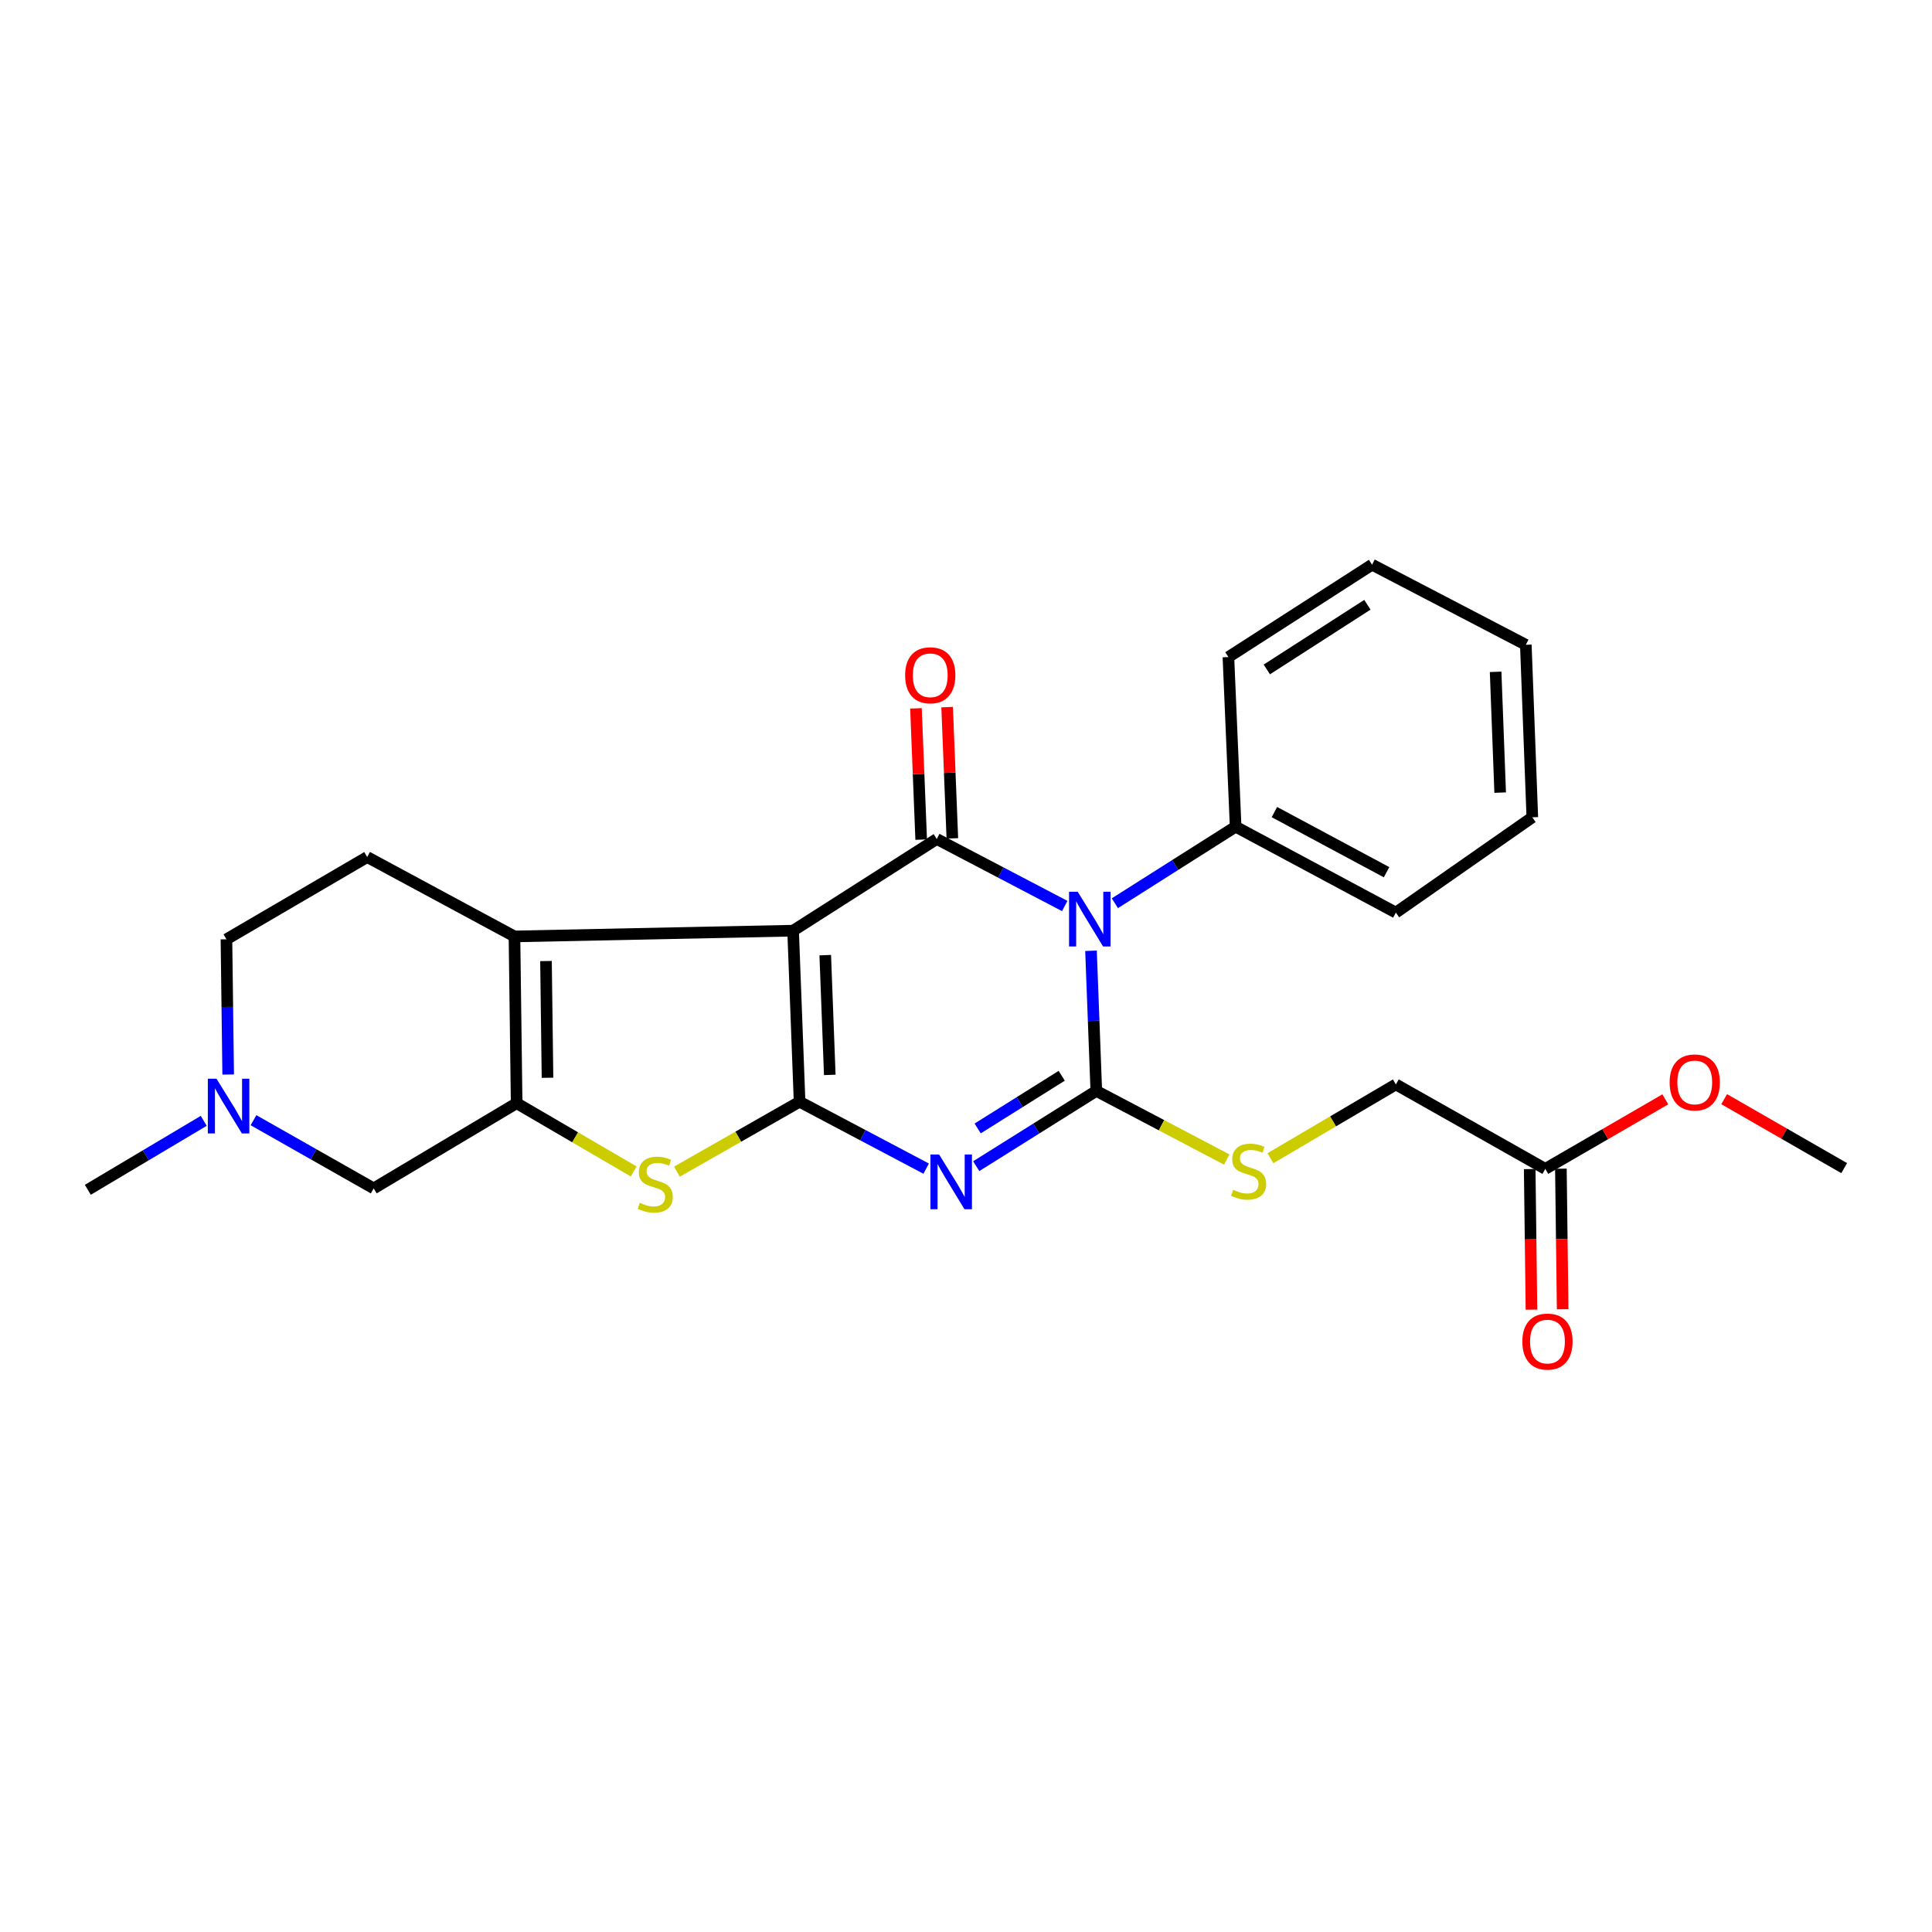 <?xml version='1.0' encoding='iso-8859-1'?>
<svg version='1.1' baseProfile='full'
              xmlns='http://www.w3.org/2000/svg'
                      xmlns:rdkit='http://www.rdkit.org/xml'
                      xmlns:xlink='http://www.w3.org/1999/xlink'
                  xml:space='preserve'
width='1000px' height='1000px' viewBox='0 0 1000 1000'>
<!-- END OF HEADER -->
<rect style='opacity:1.0;fill:#FFFFFF;stroke:none' width='1000' height='1000' x='0' y='0'> </rect>
<path class='bond-0' d='M 410.508,481.711 L 413.863,570.261' style='fill:none;fill-rule:evenodd;stroke:#000000;stroke-width:6px;stroke-linecap:butt;stroke-linejoin:miter;stroke-opacity:1' />
<path class='bond-0' d='M 427.145,494.382 L 429.494,556.367' style='fill:none;fill-rule:evenodd;stroke:#000000;stroke-width:6px;stroke-linecap:butt;stroke-linejoin:miter;stroke-opacity:1' />
<path class='bond-4' d='M 410.508,481.711 L 484.868,434.261' style='fill:none;fill-rule:evenodd;stroke:#000000;stroke-width:6px;stroke-linecap:butt;stroke-linejoin:miter;stroke-opacity:1' />
<path class='bond-5' d='M 410.508,481.711 L 266.291,484.698' style='fill:none;fill-rule:evenodd;stroke:#000000;stroke-width:6px;stroke-linecap:butt;stroke-linejoin:miter;stroke-opacity:1' />
<path class='bond-3' d='M 413.863,570.261 L 446.622,587.571' style='fill:none;fill-rule:evenodd;stroke:#000000;stroke-width:6px;stroke-linecap:butt;stroke-linejoin:miter;stroke-opacity:1' />
<path class='bond-3' d='M 446.622,587.571 L 479.381,604.881' style='fill:none;fill-rule:evenodd;stroke:#0000FF;stroke-width:6px;stroke-linecap:butt;stroke-linejoin:miter;stroke-opacity:1' />
<path class='bond-7' d='M 413.863,570.261 L 382.119,588.355' style='fill:none;fill-rule:evenodd;stroke:#000000;stroke-width:6px;stroke-linecap:butt;stroke-linejoin:miter;stroke-opacity:1' />
<path class='bond-7' d='M 382.119,588.355 L 350.374,606.449' style='fill:none;fill-rule:evenodd;stroke:#CCCC00;stroke-width:6px;stroke-linecap:butt;stroke-linejoin:miter;stroke-opacity:1' />
<path class='bond-1' d='M 551.105,468.943 L 517.986,451.602' style='fill:none;fill-rule:evenodd;stroke:#0000FF;stroke-width:6px;stroke-linecap:butt;stroke-linejoin:miter;stroke-opacity:1' />
<path class='bond-1' d='M 517.986,451.602 L 484.868,434.261' style='fill:none;fill-rule:evenodd;stroke:#000000;stroke-width:6px;stroke-linecap:butt;stroke-linejoin:miter;stroke-opacity:1' />
<path class='bond-2' d='M 564.7,492.122 L 566.072,528.388' style='fill:none;fill-rule:evenodd;stroke:#0000FF;stroke-width:6px;stroke-linecap:butt;stroke-linejoin:miter;stroke-opacity:1' />
<path class='bond-2' d='M 566.072,528.388 L 567.444,564.655' style='fill:none;fill-rule:evenodd;stroke:#000000;stroke-width:6px;stroke-linecap:butt;stroke-linejoin:miter;stroke-opacity:1' />
<path class='bond-12' d='M 577.055,467.513 L 608.308,447.703' style='fill:none;fill-rule:evenodd;stroke:#0000FF;stroke-width:6px;stroke-linecap:butt;stroke-linejoin:miter;stroke-opacity:1' />
<path class='bond-12' d='M 608.308,447.703 L 639.561,427.892' style='fill:none;fill-rule:evenodd;stroke:#000000;stroke-width:6px;stroke-linecap:butt;stroke-linejoin:miter;stroke-opacity:1' />
<path class='bond-8' d='M 567.444,564.655 L 601.208,582.419' style='fill:none;fill-rule:evenodd;stroke:#000000;stroke-width:6px;stroke-linecap:butt;stroke-linejoin:miter;stroke-opacity:1' />
<path class='bond-8' d='M 601.208,582.419 L 634.973,600.182' style='fill:none;fill-rule:evenodd;stroke:#CCCC00;stroke-width:6px;stroke-linecap:butt;stroke-linejoin:miter;stroke-opacity:1' />
<path class='bond-27' d='M 567.444,564.655 L 536.37,584.131' style='fill:none;fill-rule:evenodd;stroke:#000000;stroke-width:6px;stroke-linecap:butt;stroke-linejoin:miter;stroke-opacity:1' />
<path class='bond-27' d='M 536.37,584.131 L 505.296,603.608' style='fill:none;fill-rule:evenodd;stroke:#0000FF;stroke-width:6px;stroke-linecap:butt;stroke-linejoin:miter;stroke-opacity:1' />
<path class='bond-27' d='M 549.547,556.817 L 527.795,570.451' style='fill:none;fill-rule:evenodd;stroke:#000000;stroke-width:6px;stroke-linecap:butt;stroke-linejoin:miter;stroke-opacity:1' />
<path class='bond-27' d='M 527.795,570.451 L 506.043,584.084' style='fill:none;fill-rule:evenodd;stroke:#0000FF;stroke-width:6px;stroke-linecap:butt;stroke-linejoin:miter;stroke-opacity:1' />
<path class='bond-13' d='M 492.934,433.94 L 491.584,399.972' style='fill:none;fill-rule:evenodd;stroke:#000000;stroke-width:6px;stroke-linecap:butt;stroke-linejoin:miter;stroke-opacity:1' />
<path class='bond-13' d='M 491.584,399.972 L 490.233,366.003' style='fill:none;fill-rule:evenodd;stroke:#FF0000;stroke-width:6px;stroke-linecap:butt;stroke-linejoin:miter;stroke-opacity:1' />
<path class='bond-13' d='M 476.801,434.581 L 475.451,400.613' style='fill:none;fill-rule:evenodd;stroke:#000000;stroke-width:6px;stroke-linecap:butt;stroke-linejoin:miter;stroke-opacity:1' />
<path class='bond-13' d='M 475.451,400.613 L 474.1,366.645' style='fill:none;fill-rule:evenodd;stroke:#FF0000;stroke-width:6px;stroke-linecap:butt;stroke-linejoin:miter;stroke-opacity:1' />
<path class='bond-6' d='M 266.291,484.698 L 267.413,571.005' style='fill:none;fill-rule:evenodd;stroke:#000000;stroke-width:6px;stroke-linecap:butt;stroke-linejoin:miter;stroke-opacity:1' />
<path class='bond-6' d='M 282.604,497.434 L 283.389,557.85' style='fill:none;fill-rule:evenodd;stroke:#000000;stroke-width:6px;stroke-linecap:butt;stroke-linejoin:miter;stroke-opacity:1' />
<path class='bond-11' d='M 266.291,484.698 L 190.057,443.607' style='fill:none;fill-rule:evenodd;stroke:#000000;stroke-width:6px;stroke-linecap:butt;stroke-linejoin:miter;stroke-opacity:1' />
<path class='bond-10' d='M 267.413,571.005 L 193.43,615.11' style='fill:none;fill-rule:evenodd;stroke:#000000;stroke-width:6px;stroke-linecap:butt;stroke-linejoin:miter;stroke-opacity:1' />
<path class='bond-26' d='M 267.413,571.005 L 297.7,588.674' style='fill:none;fill-rule:evenodd;stroke:#000000;stroke-width:6px;stroke-linecap:butt;stroke-linejoin:miter;stroke-opacity:1' />
<path class='bond-26' d='M 297.7,588.674 L 327.988,606.342' style='fill:none;fill-rule:evenodd;stroke:#CCCC00;stroke-width:6px;stroke-linecap:butt;stroke-linejoin:miter;stroke-opacity:1' />
<path class='bond-17' d='M 657.57,599.489 L 690.033,580.39' style='fill:none;fill-rule:evenodd;stroke:#CCCC00;stroke-width:6px;stroke-linecap:butt;stroke-linejoin:miter;stroke-opacity:1' />
<path class='bond-17' d='M 690.033,580.39 L 722.496,561.291' style='fill:none;fill-rule:evenodd;stroke:#000000;stroke-width:6px;stroke-linecap:butt;stroke-linejoin:miter;stroke-opacity:1' />
<path class='bond-9' d='M 118.106,556.177 L 117.655,521.182' style='fill:none;fill-rule:evenodd;stroke:#0000FF;stroke-width:6px;stroke-linecap:butt;stroke-linejoin:miter;stroke-opacity:1' />
<path class='bond-9' d='M 117.655,521.182 L 117.204,486.187' style='fill:none;fill-rule:evenodd;stroke:#000000;stroke-width:6px;stroke-linecap:butt;stroke-linejoin:miter;stroke-opacity:1' />
<path class='bond-19' d='M 105.457,580.144 L 75.456,597.99' style='fill:none;fill-rule:evenodd;stroke:#0000FF;stroke-width:6px;stroke-linecap:butt;stroke-linejoin:miter;stroke-opacity:1' />
<path class='bond-19' d='M 75.456,597.99 L 45.455,615.837' style='fill:none;fill-rule:evenodd;stroke:#000000;stroke-width:6px;stroke-linecap:butt;stroke-linejoin:miter;stroke-opacity:1' />
<path class='bond-28' d='M 131.215,579.813 L 162.322,597.461' style='fill:none;fill-rule:evenodd;stroke:#0000FF;stroke-width:6px;stroke-linecap:butt;stroke-linejoin:miter;stroke-opacity:1' />
<path class='bond-28' d='M 162.322,597.461 L 193.43,615.11' style='fill:none;fill-rule:evenodd;stroke:#000000;stroke-width:6px;stroke-linecap:butt;stroke-linejoin:miter;stroke-opacity:1' />
<path class='bond-16' d='M 190.057,443.607 L 117.204,486.187' style='fill:none;fill-rule:evenodd;stroke:#000000;stroke-width:6px;stroke-linecap:butt;stroke-linejoin:miter;stroke-opacity:1' />
<path class='bond-20' d='M 639.561,427.892 L 722.496,472.355' style='fill:none;fill-rule:evenodd;stroke:#000000;stroke-width:6px;stroke-linecap:butt;stroke-linejoin:miter;stroke-opacity:1' />
<path class='bond-20' d='M 659.63,420.332 L 717.685,451.456' style='fill:none;fill-rule:evenodd;stroke:#000000;stroke-width:6px;stroke-linecap:butt;stroke-linejoin:miter;stroke-opacity:1' />
<path class='bond-21' d='M 639.561,427.892 L 635.821,340.095' style='fill:none;fill-rule:evenodd;stroke:#000000;stroke-width:6px;stroke-linecap:butt;stroke-linejoin:miter;stroke-opacity:1' />
<path class='bond-14' d='M 799.843,605.01 L 722.496,561.291' style='fill:none;fill-rule:evenodd;stroke:#000000;stroke-width:6px;stroke-linecap:butt;stroke-linejoin:miter;stroke-opacity:1' />
<path class='bond-15' d='M 791.771,605.111 L 792.228,641.487' style='fill:none;fill-rule:evenodd;stroke:#000000;stroke-width:6px;stroke-linecap:butt;stroke-linejoin:miter;stroke-opacity:1' />
<path class='bond-15' d='M 792.228,641.487 L 792.684,677.862' style='fill:none;fill-rule:evenodd;stroke:#FF0000;stroke-width:6px;stroke-linecap:butt;stroke-linejoin:miter;stroke-opacity:1' />
<path class='bond-15' d='M 807.915,604.909 L 808.372,641.284' style='fill:none;fill-rule:evenodd;stroke:#000000;stroke-width:6px;stroke-linecap:butt;stroke-linejoin:miter;stroke-opacity:1' />
<path class='bond-15' d='M 808.372,641.284 L 808.829,677.659' style='fill:none;fill-rule:evenodd;stroke:#FF0000;stroke-width:6px;stroke-linecap:butt;stroke-linejoin:miter;stroke-opacity:1' />
<path class='bond-18' d='M 799.843,605.01 L 830.903,587.009' style='fill:none;fill-rule:evenodd;stroke:#000000;stroke-width:6px;stroke-linecap:butt;stroke-linejoin:miter;stroke-opacity:1' />
<path class='bond-18' d='M 830.903,587.009 L 861.964,569.008' style='fill:none;fill-rule:evenodd;stroke:#FF0000;stroke-width:6px;stroke-linecap:butt;stroke-linejoin:miter;stroke-opacity:1' />
<path class='bond-22' d='M 892.429,568.93 L 923.487,586.777' style='fill:none;fill-rule:evenodd;stroke:#FF0000;stroke-width:6px;stroke-linecap:butt;stroke-linejoin:miter;stroke-opacity:1' />
<path class='bond-22' d='M 923.487,586.777 L 954.545,604.624' style='fill:none;fill-rule:evenodd;stroke:#000000;stroke-width:6px;stroke-linecap:butt;stroke-linejoin:miter;stroke-opacity:1' />
<path class='bond-23' d='M 722.496,472.355 L 793.125,423.039' style='fill:none;fill-rule:evenodd;stroke:#000000;stroke-width:6px;stroke-linecap:butt;stroke-linejoin:miter;stroke-opacity:1' />
<path class='bond-24' d='M 635.821,340.095 L 710.181,292.268' style='fill:none;fill-rule:evenodd;stroke:#000000;stroke-width:6px;stroke-linecap:butt;stroke-linejoin:miter;stroke-opacity:1' />
<path class='bond-24' d='M 655.709,346.501 L 707.761,313.022' style='fill:none;fill-rule:evenodd;stroke:#000000;stroke-width:6px;stroke-linecap:butt;stroke-linejoin:miter;stroke-opacity:1' />
<path class='bond-29' d='M 793.125,423.039 L 789.761,333.745' style='fill:none;fill-rule:evenodd;stroke:#000000;stroke-width:6px;stroke-linecap:butt;stroke-linejoin:miter;stroke-opacity:1' />
<path class='bond-29' d='M 776.486,410.253 L 774.131,347.747' style='fill:none;fill-rule:evenodd;stroke:#000000;stroke-width:6px;stroke-linecap:butt;stroke-linejoin:miter;stroke-opacity:1' />
<path class='bond-25' d='M 710.181,292.268 L 789.761,333.745' style='fill:none;fill-rule:evenodd;stroke:#000000;stroke-width:6px;stroke-linecap:butt;stroke-linejoin:miter;stroke-opacity:1' />
<path  class='atom-2' d='M 557.82 461.577
L 567.1 476.577
Q 568.02 478.057, 569.5 480.737
Q 570.98 483.417, 571.06 483.577
L 571.06 461.577
L 574.82 461.577
L 574.82 489.897
L 570.94 489.897
L 560.98 473.497
Q 559.82 471.577, 558.58 469.377
Q 557.38 467.177, 557.02 466.497
L 557.02 489.897
L 553.34 489.897
L 553.34 461.577
L 557.82 461.577
' fill='#0000FF'/>
<path  class='atom-4' d='M 486.08 597.568
L 495.36 612.568
Q 496.28 614.048, 497.76 616.728
Q 499.24 619.408, 499.32 619.568
L 499.32 597.568
L 503.08 597.568
L 503.08 625.888
L 499.2 625.888
L 489.24 609.488
Q 488.08 607.568, 486.84 605.368
Q 485.64 603.168, 485.28 602.488
L 485.28 625.888
L 481.6 625.888
L 481.6 597.568
L 486.08 597.568
' fill='#0000FF'/>
<path  class='atom-8' d='M 331.144 622.57
Q 331.464 622.69, 332.784 623.25
Q 334.104 623.81, 335.544 624.17
Q 337.024 624.49, 338.464 624.49
Q 341.144 624.49, 342.704 623.21
Q 344.264 621.89, 344.264 619.61
Q 344.264 618.05, 343.464 617.09
Q 342.704 616.13, 341.504 615.61
Q 340.304 615.09, 338.304 614.49
Q 335.784 613.73, 334.264 613.01
Q 332.784 612.29, 331.704 610.77
Q 330.664 609.25, 330.664 606.69
Q 330.664 603.13, 333.064 600.93
Q 335.504 598.73, 340.304 598.73
Q 343.584 598.73, 347.304 600.29
L 346.384 603.37
Q 342.984 601.97, 340.424 601.97
Q 337.664 601.97, 336.144 603.13
Q 334.624 604.25, 334.664 606.21
Q 334.664 607.73, 335.424 608.65
Q 336.224 609.57, 337.344 610.09
Q 338.504 610.61, 340.424 611.21
Q 342.984 612.01, 344.504 612.81
Q 346.024 613.61, 347.104 615.25
Q 348.224 616.85, 348.224 619.61
Q 348.224 623.53, 345.584 625.65
Q 342.984 627.73, 338.624 627.73
Q 336.104 627.73, 334.184 627.17
Q 332.304 626.65, 330.064 625.73
L 331.144 622.57
' fill='#CCCC00'/>
<path  class='atom-9' d='M 638.28 615.851
Q 638.6 615.971, 639.92 616.531
Q 641.24 617.091, 642.68 617.451
Q 644.16 617.771, 645.6 617.771
Q 648.28 617.771, 649.84 616.491
Q 651.4 615.171, 651.4 612.891
Q 651.4 611.331, 650.6 610.371
Q 649.84 609.411, 648.64 608.891
Q 647.44 608.371, 645.44 607.771
Q 642.92 607.011, 641.4 606.291
Q 639.92 605.571, 638.84 604.051
Q 637.8 602.531, 637.8 599.971
Q 637.8 596.411, 640.2 594.211
Q 642.64 592.011, 647.44 592.011
Q 650.72 592.011, 654.44 593.571
L 653.52 596.651
Q 650.12 595.251, 647.56 595.251
Q 644.8 595.251, 643.28 596.411
Q 641.76 597.531, 641.8 599.491
Q 641.8 601.011, 642.56 601.931
Q 643.36 602.851, 644.48 603.371
Q 645.64 603.891, 647.56 604.491
Q 650.12 605.291, 651.64 606.091
Q 653.16 606.891, 654.24 608.531
Q 655.36 610.131, 655.36 612.891
Q 655.36 616.811, 652.72 618.931
Q 650.12 621.011, 645.76 621.011
Q 643.24 621.011, 641.32 620.451
Q 639.44 619.931, 637.2 619.011
L 638.28 615.851
' fill='#CCCC00'/>
<path  class='atom-10' d='M 112.056 558.334
L 121.336 573.334
Q 122.256 574.814, 123.736 577.494
Q 125.216 580.174, 125.296 580.334
L 125.296 558.334
L 129.056 558.334
L 129.056 586.654
L 125.176 586.654
L 115.216 570.254
Q 114.056 568.334, 112.816 566.134
Q 111.616 563.934, 111.256 563.254
L 111.256 586.654
L 107.576 586.654
L 107.576 558.334
L 112.056 558.334
' fill='#0000FF'/>
<path  class='atom-14' d='M 468.495 349.522
Q 468.495 342.722, 471.855 338.922
Q 475.215 335.122, 481.495 335.122
Q 487.775 335.122, 491.135 338.922
Q 494.495 342.722, 494.495 349.522
Q 494.495 356.402, 491.095 360.322
Q 487.695 364.202, 481.495 364.202
Q 475.255 364.202, 471.855 360.322
Q 468.495 356.442, 468.495 349.522
M 481.495 361.002
Q 485.815 361.002, 488.135 358.122
Q 490.495 355.202, 490.495 349.522
Q 490.495 343.962, 488.135 341.162
Q 485.815 338.322, 481.495 338.322
Q 477.175 338.322, 474.815 341.122
Q 472.495 343.922, 472.495 349.522
Q 472.495 355.242, 474.815 358.122
Q 477.175 361.002, 481.495 361.002
' fill='#FF0000'/>
<path  class='atom-16' d='M 787.964 694.393
Q 787.964 687.593, 791.324 683.793
Q 794.684 679.993, 800.964 679.993
Q 807.244 679.993, 810.604 683.793
Q 813.964 687.593, 813.964 694.393
Q 813.964 701.273, 810.564 705.193
Q 807.164 709.073, 800.964 709.073
Q 794.724 709.073, 791.324 705.193
Q 787.964 701.313, 787.964 694.393
M 800.964 705.873
Q 805.284 705.873, 807.604 702.993
Q 809.964 700.073, 809.964 694.393
Q 809.964 688.833, 807.604 686.033
Q 805.284 683.193, 800.964 683.193
Q 796.644 683.193, 794.284 685.993
Q 791.964 688.793, 791.964 694.393
Q 791.964 700.113, 794.284 702.993
Q 796.644 705.873, 800.964 705.873
' fill='#FF0000'/>
<path  class='atom-19' d='M 864.199 560.259
Q 864.199 553.459, 867.559 549.659
Q 870.919 545.859, 877.199 545.859
Q 883.479 545.859, 886.839 549.659
Q 890.199 553.459, 890.199 560.259
Q 890.199 567.139, 886.799 571.059
Q 883.399 574.939, 877.199 574.939
Q 870.959 574.939, 867.559 571.059
Q 864.199 567.179, 864.199 560.259
M 877.199 571.739
Q 881.519 571.739, 883.839 568.859
Q 886.199 565.939, 886.199 560.259
Q 886.199 554.699, 883.839 551.899
Q 881.519 549.059, 877.199 549.059
Q 872.879 549.059, 870.519 551.859
Q 868.199 554.659, 868.199 560.259
Q 868.199 565.979, 870.519 568.859
Q 872.879 571.739, 877.199 571.739
' fill='#FF0000'/>
</svg>

